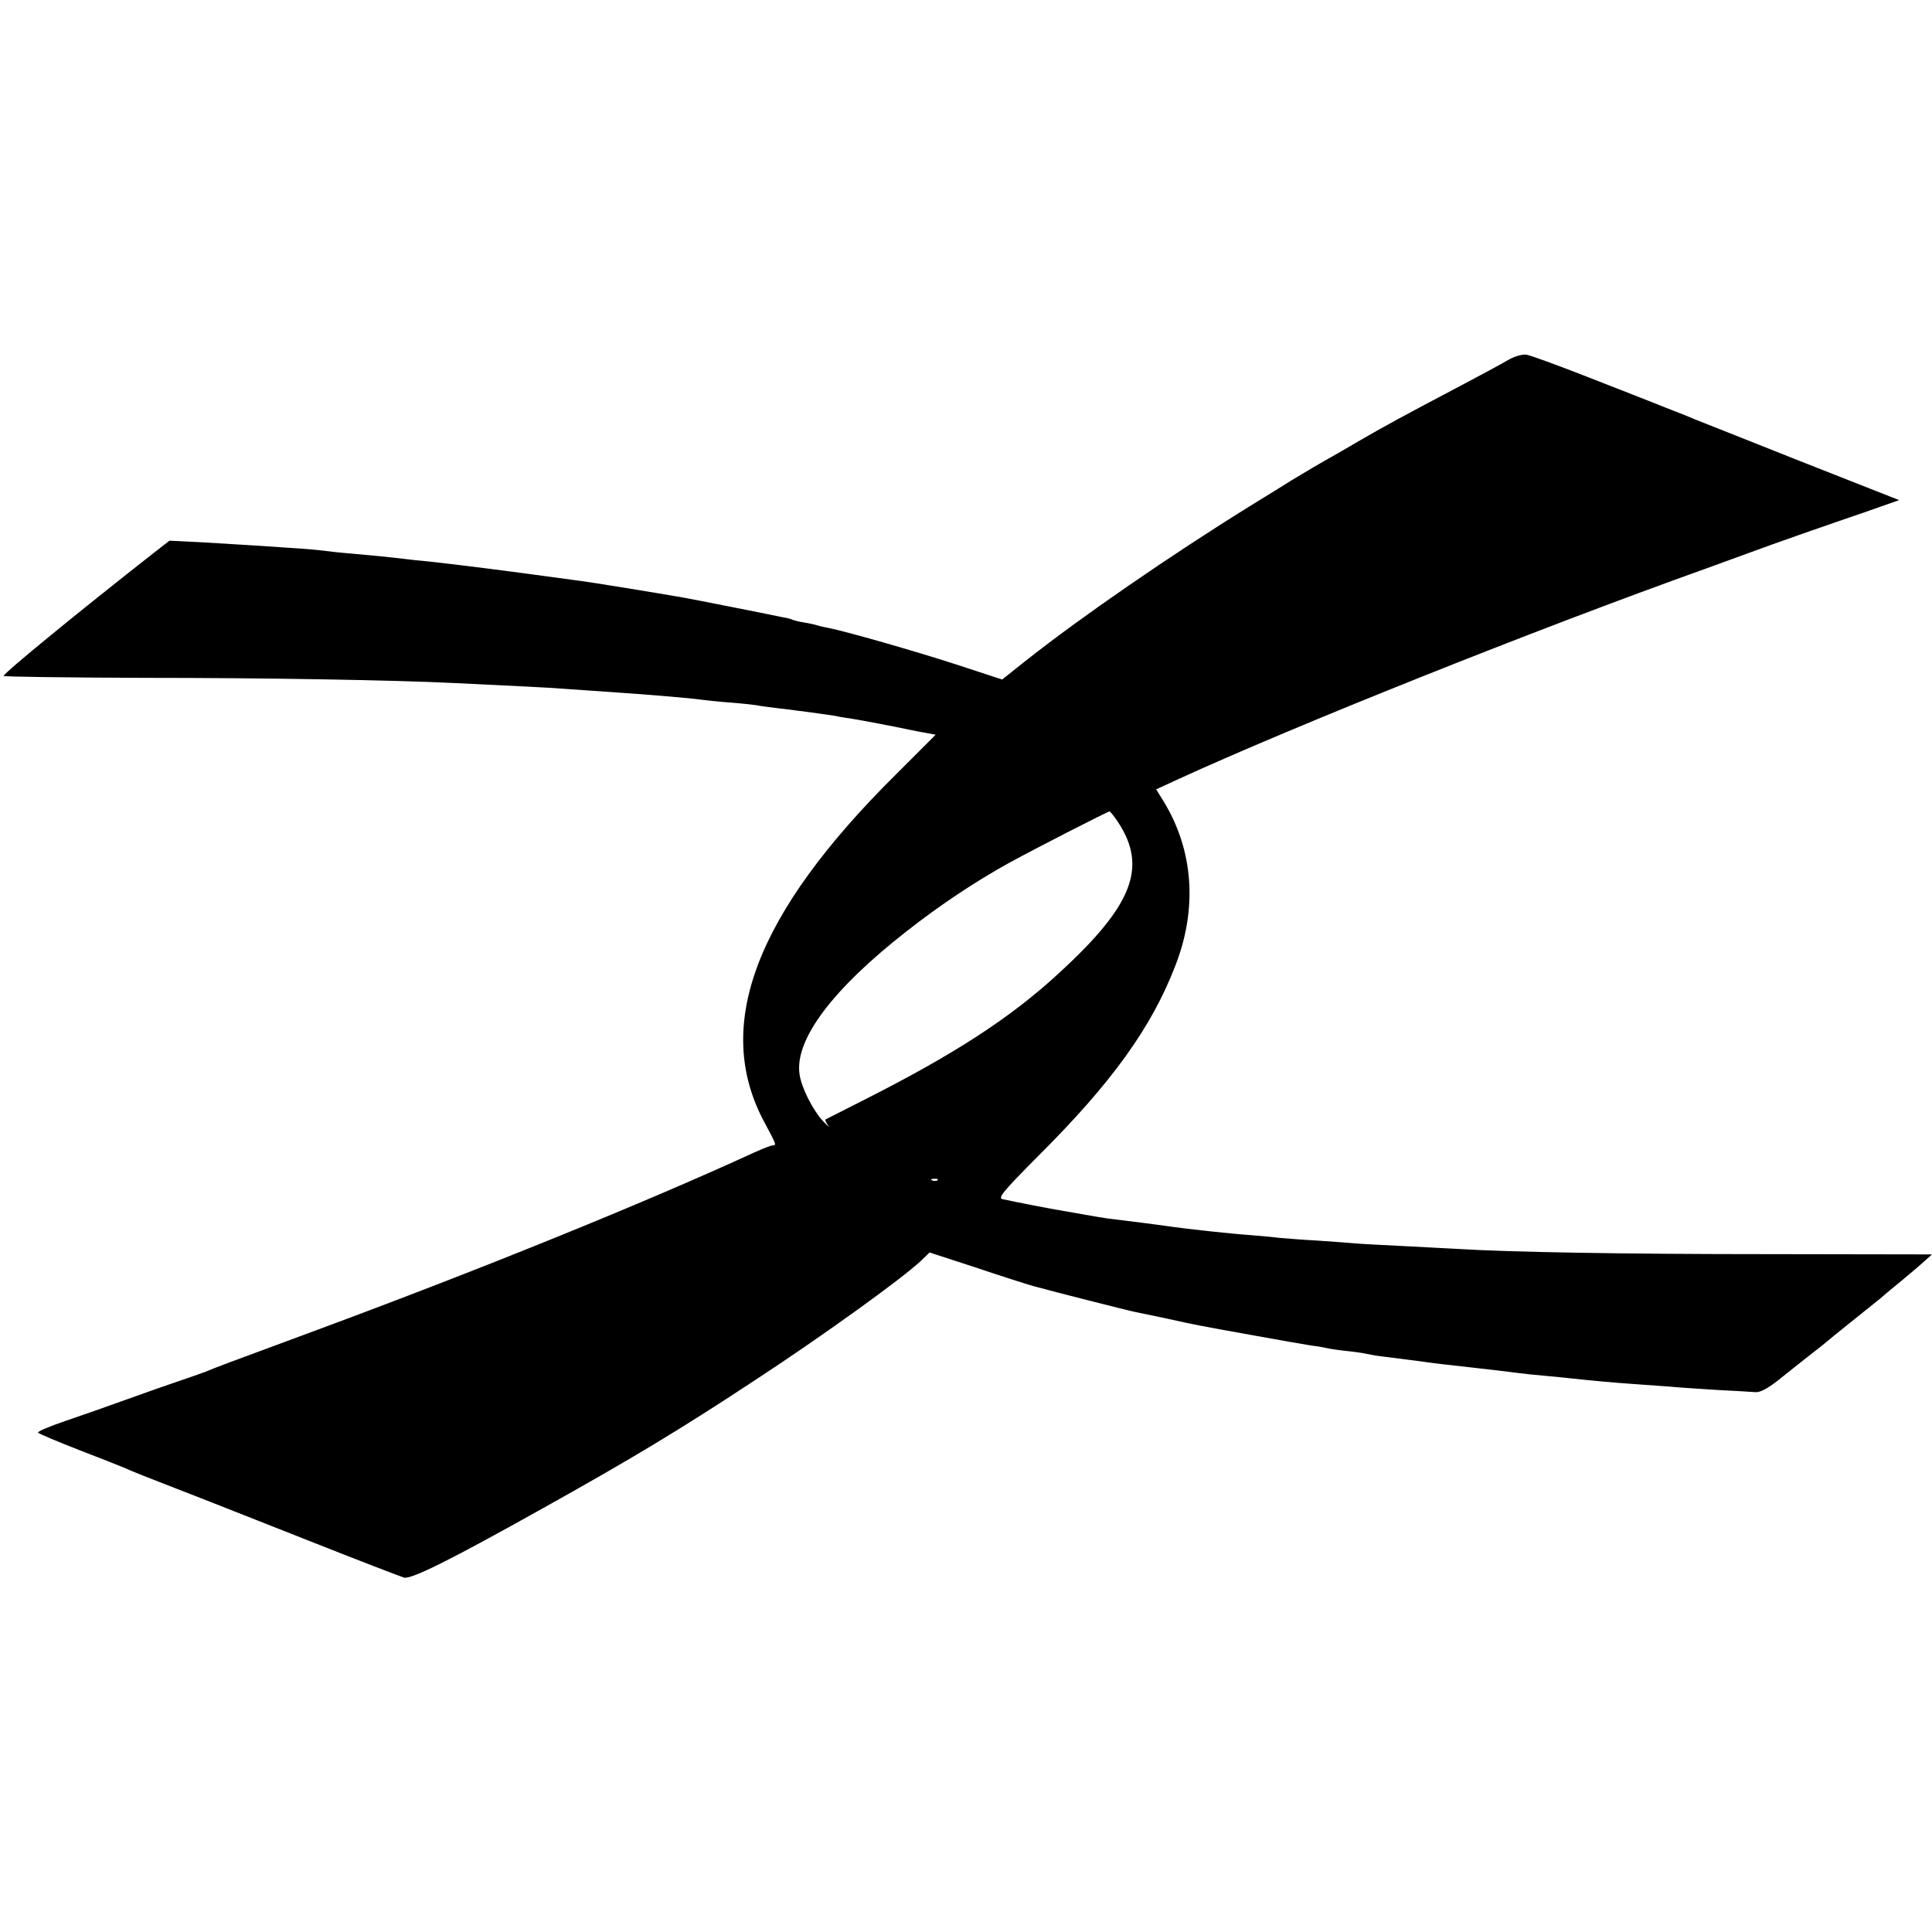 <?xml version="1.0" standalone="no"?>
<!DOCTYPE svg PUBLIC "-//W3C//DTD SVG 20010904//EN"
 "http://www.w3.org/TR/2001/REC-SVG-20010904/DTD/svg10.dtd">
<svg version="1.0" xmlns="http://www.w3.org/2000/svg"
 width="700pt" height="700pt" viewBox="0 0 700 700"
 preserveAspectRatio="xMidYMid meet">
<g transform="translate(0,700) scale(0.1,-0.1)"
fill="#000000" stroke="none">
<path d="M5465 5696 c-22 -13 -105 -58 -185 -100 -184 -97 -266 -141 -360
-196 -41 -24 -84 -49 -95 -55 -21 -11 -119 -69 -145 -85 -8 -5 -78 -49 -155
-96 -285 -177 -606 -398 -806 -556 l-88 -70 -168 55 c-148 48 -396 119 -462
132 -12 2 -30 6 -39 9 -9 3 -32 8 -51 11 -19 3 -37 8 -41 10 -3 2 -17 6 -31 8
-13 3 -94 19 -179 36 -85 17 -168 33 -185 36 -79 14 -343 57 -370 60 -16 2
-113 15 -215 29 -182 24 -251 32 -340 42 -25 2 -63 6 -85 9 -58 7 -120 13
-200 20 -38 3 -81 8 -95 10 -14 2 -68 7 -120 10 -102 7 -131 9 -315 20 l-121
6 -54 -42 c-273 -214 -542 -434 -547 -448 -2 -3 228 -6 510 -7 443 0 905 -8
1127 -19 230 -11 332 -16 385 -20 157 -11 253 -18 285 -20 150 -12 198 -17
220 -20 14 -2 59 -7 100 -10 41 -3 86 -8 100 -10 14 -3 45 -7 70 -10 25 -3 61
-7 80 -10 19 -2 53 -7 75 -10 23 -3 50 -7 62 -9 11 -3 38 -7 59 -10 37 -6 159
-29 214 -41 14 -3 40 -8 58 -11 l32 -6 -142 -142 c-513 -508 -666 -915 -478
-1263 44 -82 44 -83 29 -83 -5 0 -36 -12 -67 -26 -394 -181 -982 -420 -1587
-644 -362 -134 -357 -132 -400 -150 -16 -6 -61 -22 -100 -35 -38 -13 -122 -42
-185 -65 -63 -23 -163 -58 -222 -78 -59 -20 -104 -39 -100 -43 4 -4 72 -33
152 -64 80 -31 154 -60 165 -65 11 -6 94 -39 185 -74 91 -35 308 -121 483
-190 174 -69 328 -128 341 -132 27 -6 163 61 506 253 317 177 492 282 765 462
246 161 533 368 602 433 l31 30 169 -55 c92 -31 186 -61 208 -67 65 -18 348
-90 370 -94 11 -2 63 -13 115 -24 109 -24 104 -23 315 -61 88 -16 180 -32 205
-36 25 -3 52 -8 60 -10 8 -2 40 -7 70 -10 30 -3 62 -8 70 -10 8 -2 35 -7 60
-10 48 -6 90 -11 156 -20 41 -6 71 -9 169 -20 105 -12 121 -14 160 -19 22 -3
69 -8 105 -11 36 -3 81 -8 100 -10 55 -6 149 -15 225 -20 39 -3 95 -7 125 -9
30 -3 107 -8 170 -12 63 -3 126 -7 140 -8 16 -2 44 13 80 41 75 60 79 63 130
103 25 19 47 37 50 40 3 3 39 32 80 65 87 70 108 86 124 100 6 6 36 30 66 55
30 25 67 56 82 70 l28 25 -598 1 c-505 0 -932 7 -1122 19 -25 1 -110 6 -190
10 -80 4 -161 8 -180 10 -19 2 -80 6 -135 10 -55 3 -118 8 -140 10 -22 3 -69
7 -105 10 -72 5 -236 23 -290 31 -40 6 -165 22 -225 29 -22 3 -62 10 -90 15
-27 5 -63 11 -80 14 -27 4 -156 29 -212 41 -19 4 -1 26 130 158 265 264 409
464 495 687 82 209 66 421 -43 598 l-26 42 78 36 c425 195 1301 545 1914 764
63 23 170 62 239 87 69 24 143 51 165 58 22 8 98 34 168 58 l128 45 -358 141
c-197 78 -367 146 -378 150 -11 5 -60 25 -110 44 -49 20 -178 70 -285 112
-107 42 -206 78 -220 80 -14 2 -43 -6 -65 -19z m-1412 -1678 c104 -161 50
-299 -212 -540 -178 -165 -383 -298 -716 -466 -71 -36 -132 -67 -134 -68 -2
-2 2 -12 9 -21 7 -10 -2 -2 -20 17 -36 40 -76 119 -83 167 -19 125 118 308
388 519 121 95 249 180 370 247 108 59 357 186 365 187 3 0 18 -19 33 -42z
m-656 -1294 c-3 -3 -12 -4 -19 -1 -8 3 -5 6 6 6 11 1 17 -2 13 -5z"/>
</g>
</svg>
